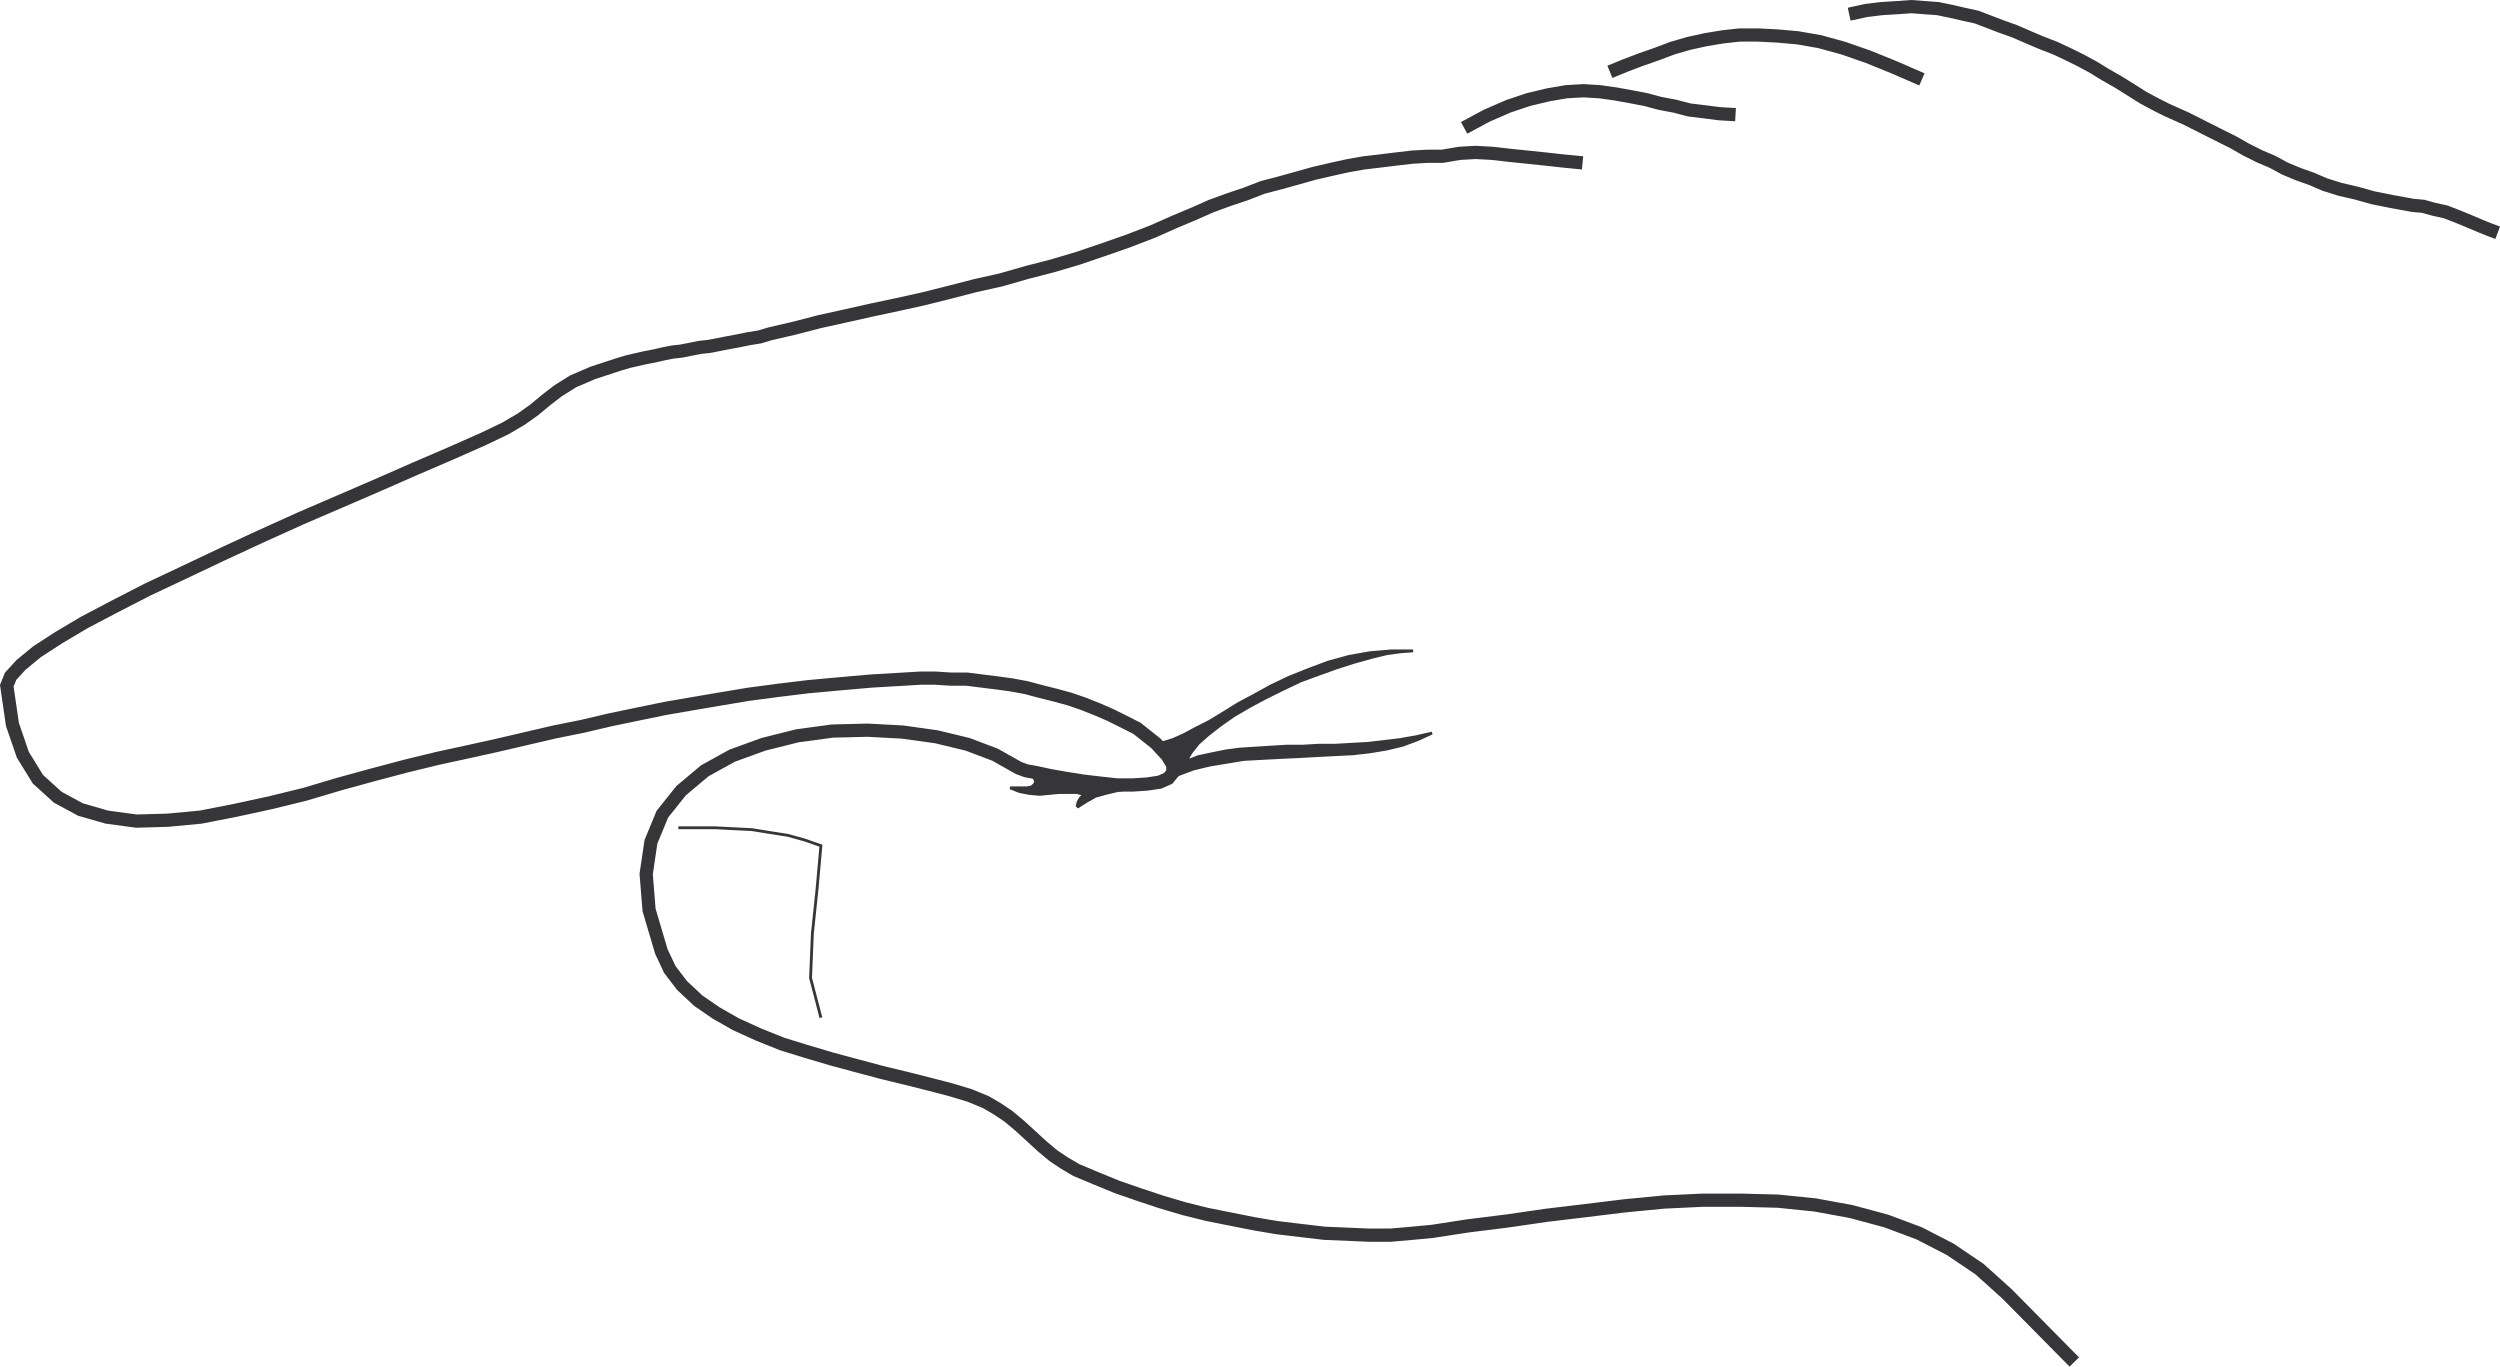 <svg xmlns="http://www.w3.org/2000/svg" width="131.769" height="72.032"><path fill="#363639" d="m60.878 39.181.445-.046.496-.153.551-.246.648-.348.696-.351.746-.45.797-.495.844-.45.898-.496.945-.449.996-.398 1.063-.399 1.094-.3 1.097-.196 1.145-.098h1.144l-.648.047-.746.102-.797.195-.895.25-.945.301-.965.348-.945.347-.945.45-.895.445-.848.453-.847.496-.7.496-.64.5-.504.445-.395.5-.25.45.645-.25.7-.149.745-.152.746-.098.797-.05.801-.051.844-.051h.844l.847-.05h.864l.847-.048.899-.05.843-.098.844-.102.848-.148.847-.196-.746.344-.797.297-.847.203-.895.149-.894.101-.95.047-.96.05-.946.052-.996.047-.949.05-.941.051-.899.149-.894.148-.848.203-.797.297-.746.344.348-.293.097-.453-.195-.594-.746-.648"/><path fill="none" stroke="#363639" stroke-width=".149" d="m60.878 39.181.445-.046.496-.153.551-.246.648-.347.696-.352.746-.45.797-.495.844-.45.898-.496.945-.449.996-.398 1.063-.399 1.094-.3 1.097-.196 1.145-.098h1.144l-.648.047-.746.102-.797.195-.895.25-.945.301-.965.348-.945.347-.945.45-.895.445-.848.453-.847.496-.7.496-.64.5-.504.445-.395.5-.25.45.645-.25.7-.149.745-.152.746-.098.797-.05.801-.051.844-.051h.844l.847-.05h.864l.847-.048.899-.05.843-.098.844-.102.848-.148.847-.195-.746.343-.797.297-.847.203-.895.149-.894.101-.95.047-.96.05-.946.052-.996.047-.949.05-.941.051-.899.149-.894.148-.848.203-.797.297-.746.344.348-.293.097-.453-.195-.594zm0 0"/><path fill="#363639" d="m61.522 41.224-.695.098-.7.102-.644.148-.597.102-.598.144-.55.153-.446.25-.465.296-.05-.05.05-.196.117-.203.2-.199-.415-.098h-.898l-.496.047-.55.051-.548-.05-.5-.098-.496-.196h.899l.246-.054.152-.149.05-.152-.152-.293-.398-.348.695.246.899.2.996.148 1.062.152 1.047.047 1.043.051.946-.05.796-.098"/><path fill="none" stroke="#363639" stroke-width=".149" d="m61.522 41.224-.695.098-.7.102-.644.148-.597.102-.598.144-.55.153-.446.25-.465.296-.05-.05.05-.196.117-.203.2-.199-.415-.098h-.898l-.496.047-.55.051-.548-.05-.5-.098-.496-.196h.899l.246-.054.152-.149.05-.152-.152-.293-.398-.348.695.246.899.2.996.148 1.062.152 1.047.047 1.043.05.946-.05zm0 0"/><path fill="none" stroke="#363639" stroke-width=".697" d="m109.331 71.787-3.555-3.598-1.441-1.297-1.543-1.043-1.645-.847-1.738-.649-1.844-.496-1.894-.347-1.957-.2-1.938-.05h-2.043l-2.039.097-2.093.203-2.04.25-2.058.246-2.043.297-2.043.254-1.938.297-1.046.098-1.145.101h-1.094l-2.39-.101-1.262-.149-1.242-.148-1.2-.203-1.242-.246-1.246-.25-1.195-.297-1.191-.352-1.2-.398-1.14-.395-1.098-.449-1.059-.445-.601-.352-.598-.398-.594-.496-.597-.547-.602-.551-.594-.496-.597-.399-.598-.347-.847-.348-.997-.3-1.144-.297-1.192-.301-1.246-.301-1.293-.344-1.363-.367-1.344-.398-1.293-.399-1.246-.5-1.195-.543-1.047-.597-.941-.649-.852-.797-.644-.844-.446-.949-.648-2.191-.152-1.89.25-1.692.601-1.461.992-1.242 1.246-1.047 1.442-.797 1.644-.598 1.79-.449 1.843-.25 1.86-.047 1.84.098 1.792.25 1.645.398 1.445.547 1.242.7.403.148.543.097.699.153.844.148.914.145.894.105.899.098h.847l.746-.05.645-.099.45-.199.245-.3v-.399l-.297-.496-.597-.649-.996-.792-.696-.352-.699-.348-.691-.3-.75-.297-.715-.246-.746-.204-.797-.199-.742-.199-.801-.148-.746-.102-.797-.098-.797-.101h-.848l-.796-.051h-.793l-.848.05-1.742.102-1.692.149-1.66.152-1.594.195-1.543.204-1.492.25-1.445.246-1.445.25-1.442.297-1.445.3-1.461.344-1.492.3-2.985.696-1.593.352-1.594.347-1.64.399-1.696.449-1.809.496-1.843.547-1.84.45-1.84.398-1.793.351-1.746.164-1.64.047-1.56-.21-1.394-.4-1.195-.648-1.047-.949-.797-1.293-.547-1.594-.297-2.039.2-.5.546-.597.844-.696 1.149-.746 1.343-.797 1.61-.847 1.742-.895 1.941-.914 1.993-.945 2.039-.945 2.093-.946 2.086-.898 2.059-.89 1.941-.852 1.844-.793 1.695-.75 1.141-.547.848-.496.695-.496.601-.5.645-.497.797-.5 1.047-.449 1.36-.445.5-.149.444-.101.45-.102.5-.097.445-.102.496-.098.45-.05.5-.098.495-.098.5-.054.993-.196.55-.101.496-.102.598-.097.547-.164 1.297-.301 1.344-.348 1.359-.3 1.344-.301 1.394-.297 1.344-.297 1.39-.348 1.348-.348 1.344-.3 1.395-.399 1.343-.347 1.344-.399 1.309-.445 1.297-.453 1.293-.496 1.246-.551.945-.395.894-.398.95-.348.894-.3.899-.348.941-.246.898-.25.895-.25.863-.2.899-.199.843-.148.844-.098.852-.105.844-.098.796-.047h.797l.895-.152.847-.051.899.05.89.102.95.098.945.098.945.105 1.016.098M77.17 6.74l1.196-.644 1.145-.497 1.047-.351 1.043-.25.96-.164.899-.051.848.05.843.118.801.145.793.152.746.2.797.151.746.196.797.097.797.102.848.05m-6.622-2.257.848-.348.793-.3.852-.297.793-.301.847-.246.899-.2.89-.148.899-.101h.992l1 .05 1.094.098 1.16.203 1.246.344 1.293.45 1.348.546 1.492.648M97.464.748l.898-.195.797-.098.797-.05.793-.056.7.055.694.05.7.145.648.149.695.152.649.25.644.246.7.25.695.301.695.297.766.297.746.351.598.297.644.348.649.398.699.399.644.402.649.41.648.348.594.3 1 .446.898.453.793.399.797.398.696.395.699.351.695.297.649.352.71.296.7.247.695.3.797.25.848.196.894.25.996.199 1.098.2.547.05.547.152.648.145.645.25.597.246.598.254.496.199.398.148"/><path fill="none" stroke="#363639" stroke-width=".149" d="M35.753 43.63h1.941l.946.048.996.05.945.153.945.148.899.25.843.297-.199 2.242-.25 2.387-.097 2.34.546 2.094"/></svg>
